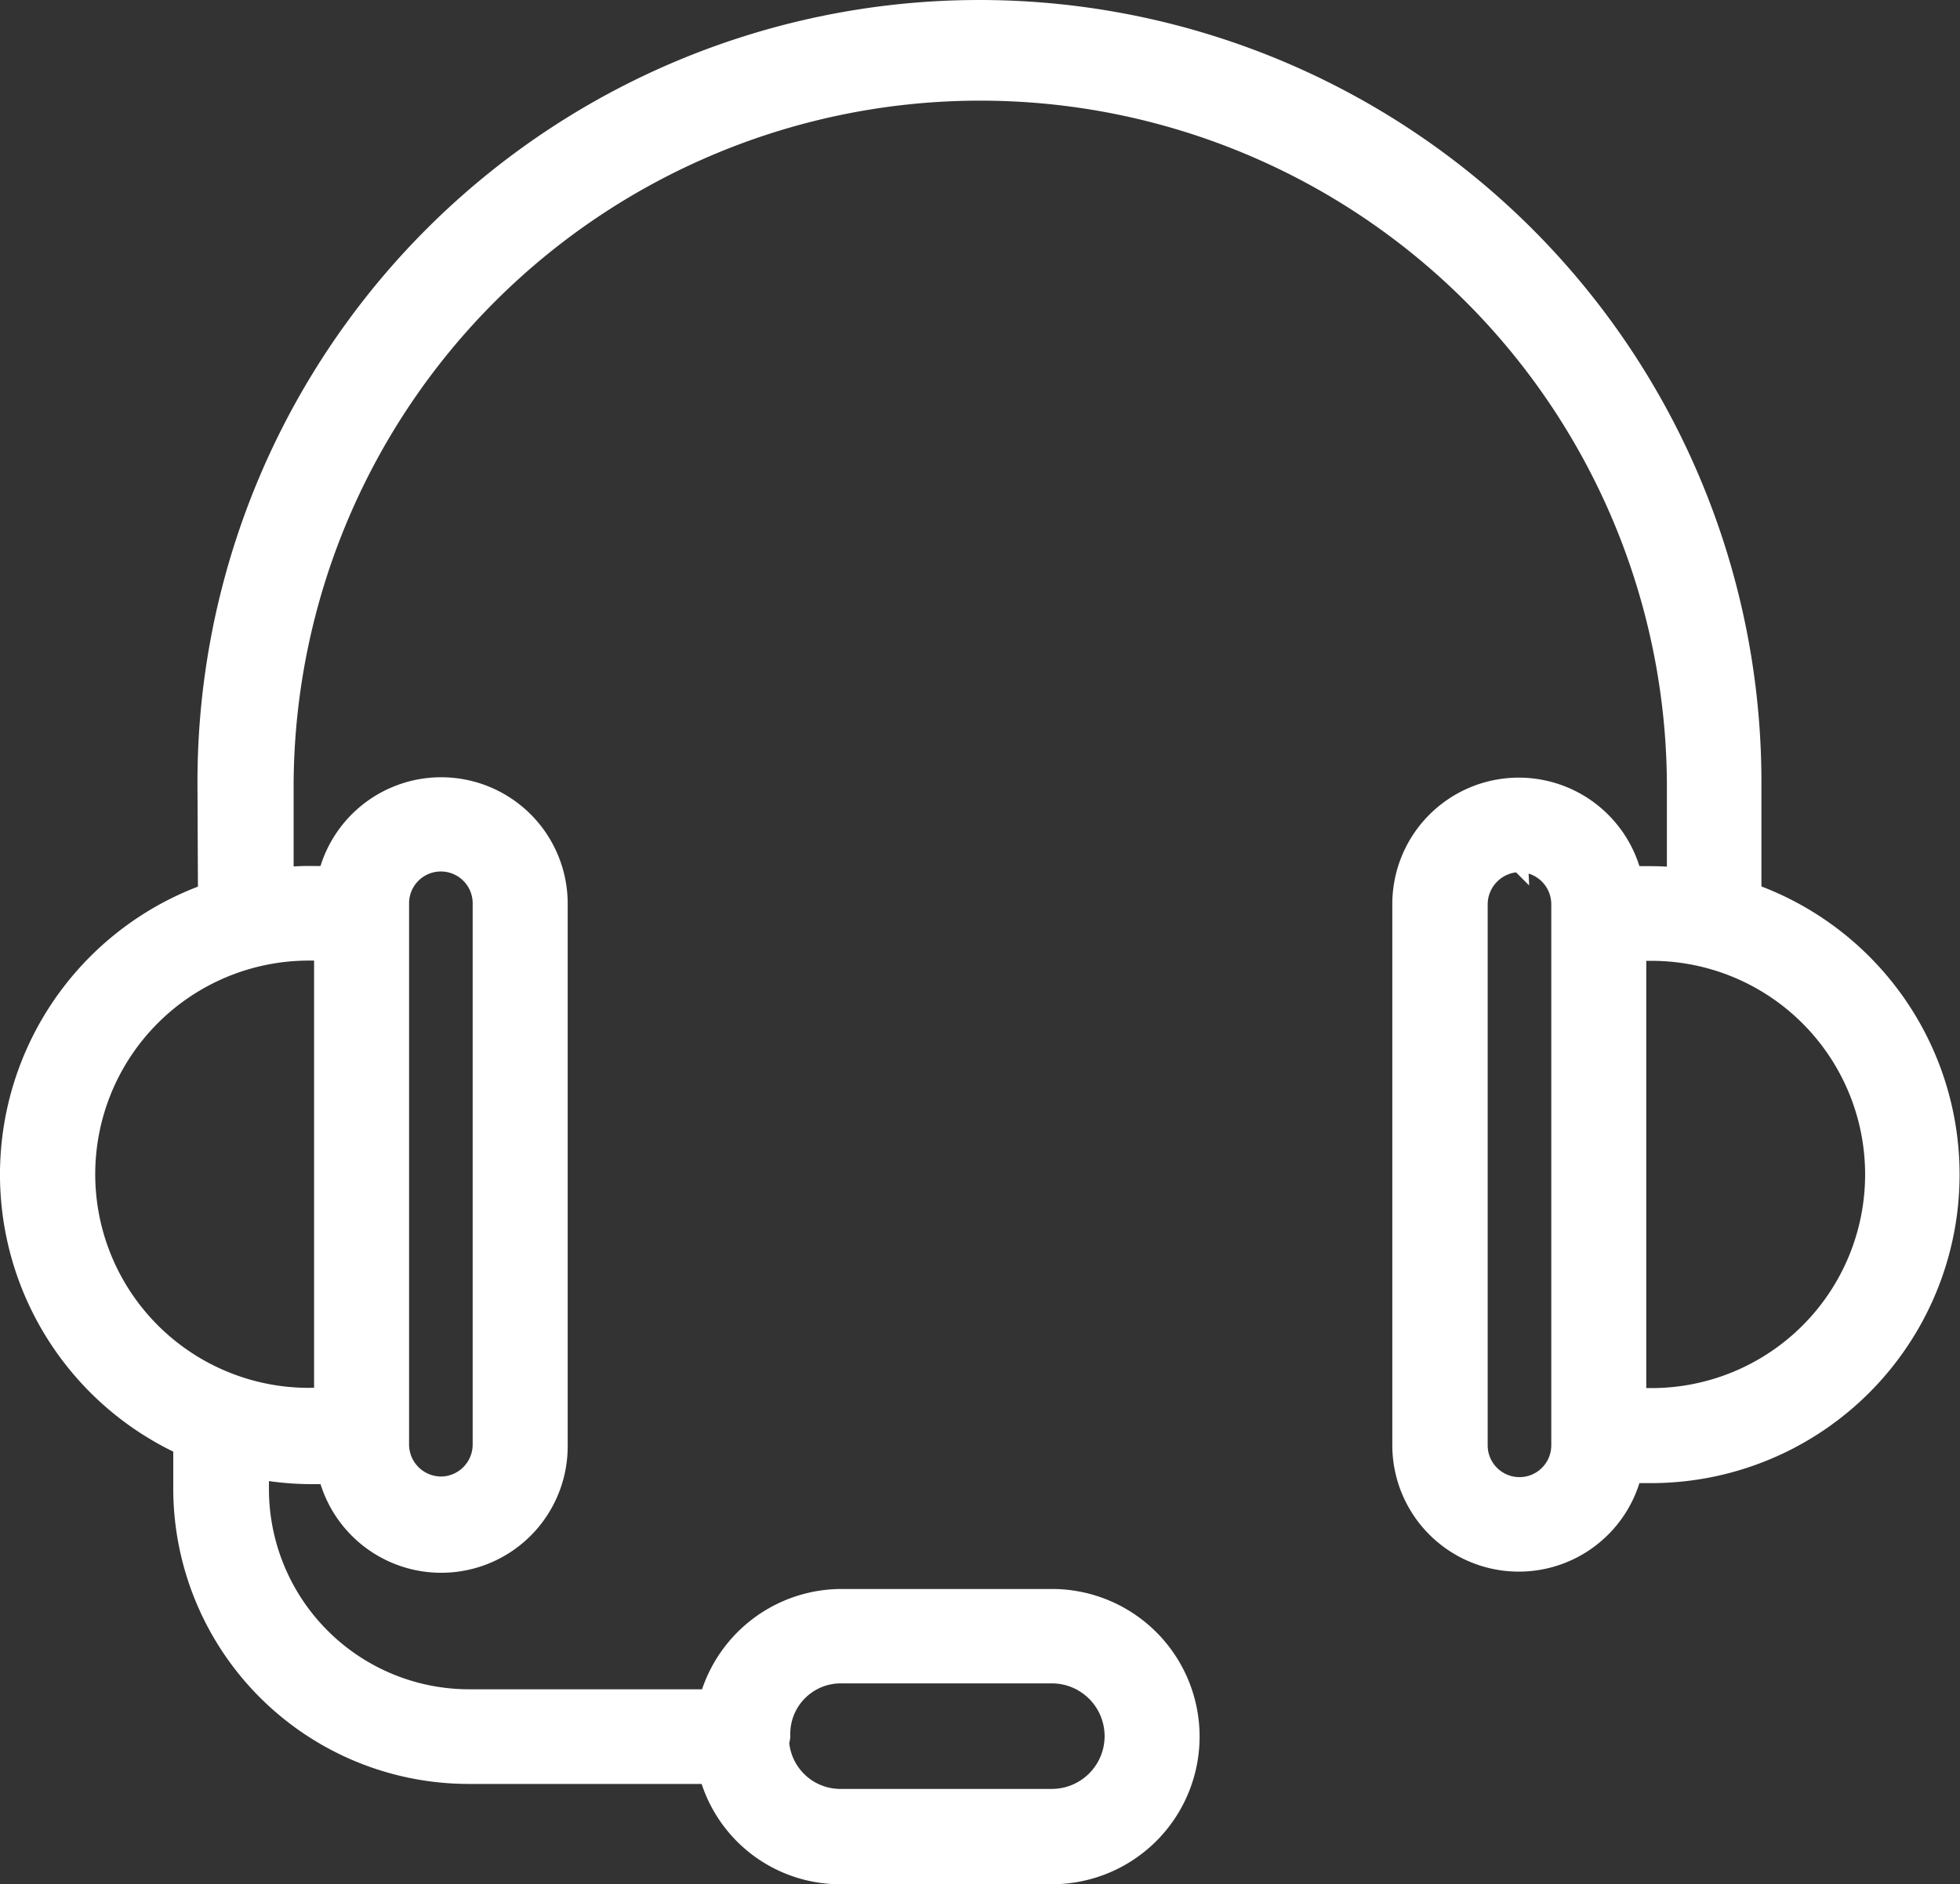 <svg xmlns="http://www.w3.org/2000/svg" width="56.27" height="54.094" viewBox="0 0 56.27 54.094">
    <rect x="0" y="0" width="56.27" height="54.094" fill="#333333" stroke="none"/>
    <path data-name="Tracé 117" d="M137.992 173.674a8.6 8.6 0 0 0-.718 15.892v1.225a8.235 8.235 0 0 0 8.223 8.223h6.882a3.939 3.939 0 0 0 3.824 2.88h6.048a3.988 3.988 0 1 0 0-7.977H156.2a3.983 3.983 0 0 0-3.811 2.88h-6.875a6 6 0 0 1-5.993-5.993v-.527a8.621 8.621 0 0 0 1.4.13h.52a3.381 3.381 0 0 0 6.657-.841V174a3.381 3.381 0 0 0-6.657-.841c-.486.014-.54-.021-1.211.034v-2.682a19.963 19.963 0 0 1 39.925 0v2.689a7.773 7.773 0 0 0-.7-.034h-.527a3.381 3.381 0 0 0-6.656.841v15.53a3.381 3.381 0 0 0 6.656.841h.52a8.608 8.608 0 0 0 2.921-16.706V170.5a22.2 22.2 0 0 0-44.4 0l.014 3.174zm37.681-.835a1.171 1.171 0 0 1 1.163 1.161v15.543a1.163 1.163 0 1 1-2.326 0V174a1.18 1.18 0 0 1 1.163-1.163zm3.79 2.545a6.383 6.383 0 1 1 0 12.766h-.4v-12.766zM156.2 199.657a1.726 1.726 0 0 1-1.745-1.594.632.632 0 0 0 .034-.171 1.7 1.7 0 0 1 1.71-1.765h6.048a1.765 1.765 0 1 1 0 3.53zm-11.493-8.969a1.171 1.171 0 0 1-1.163-1.163v-15.543a1.163 1.163 0 1 1 2.326 0v15.53a1.169 1.169 0 0 1-1.163 1.177zm-3.79-2.545a6.383 6.383 0 1 1 0-12.766h.4v12.759l-.4.007z" style="fill:#fff;stroke:#fff;stroke-miterlimit:10;stroke-width:.5px" transform="translate(-132.05 -148.05)"/>
</svg>
